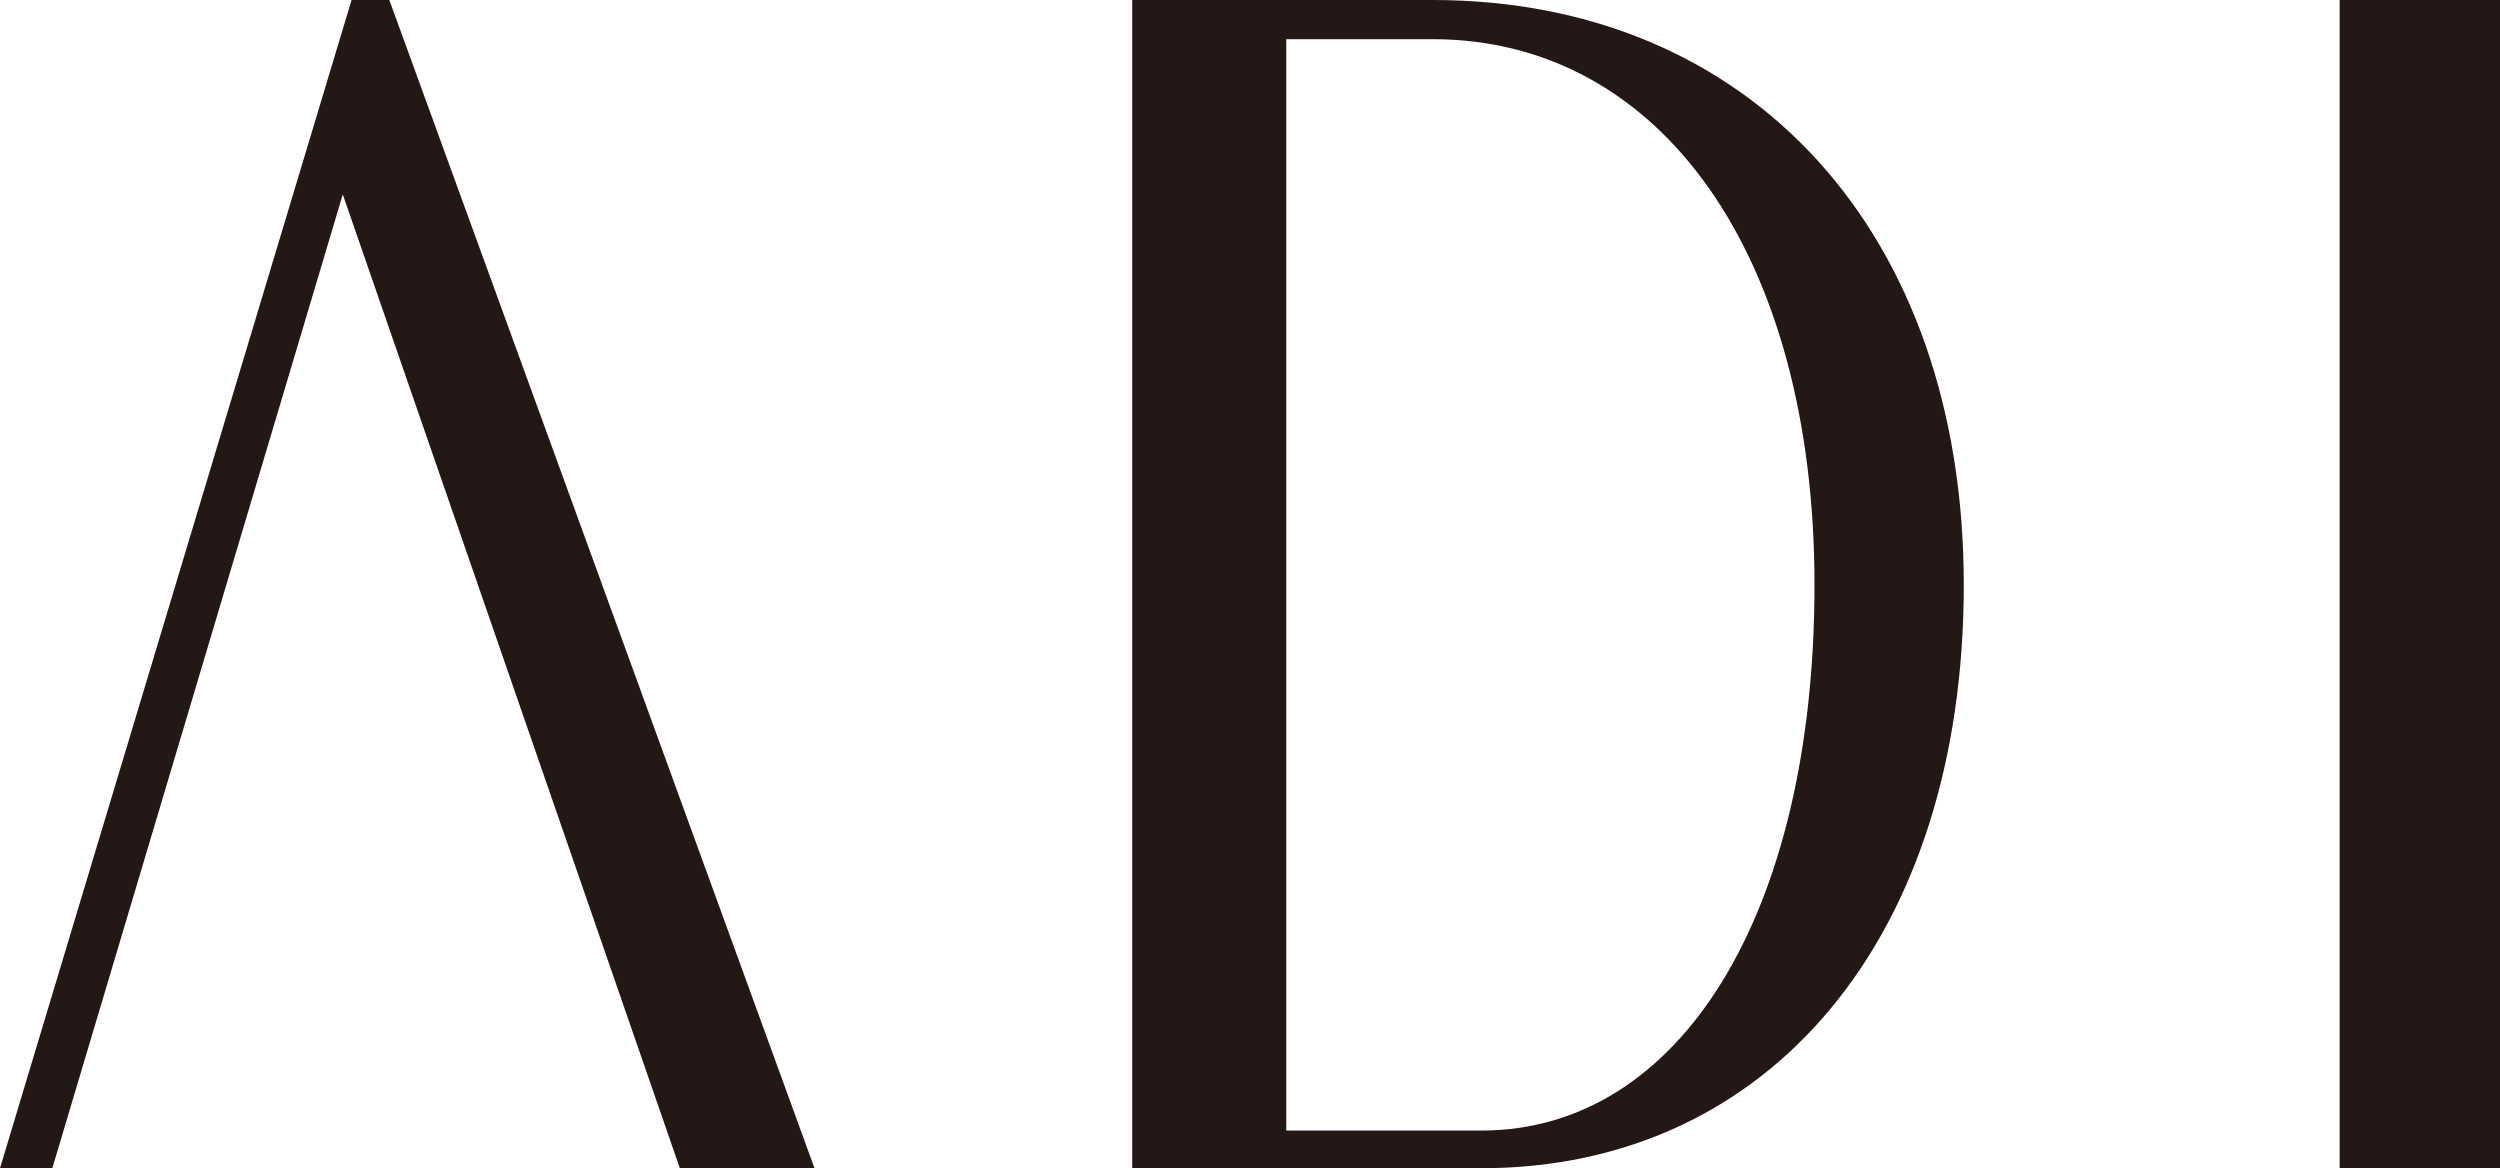<svg width="107" height="50" viewBox="0 0 107 50" fill="none" xmlns="http://www.w3.org/2000/svg">
<path d="M2.239 50H0L15.047 0H16.663L34.861 50H29.097L14.671 8.321L2.239 50Z" fill="#231815"/>
<path d="M48.459 50V0H61.31C74.967 0 84.05 10 84.05 25.034C84.05 40.067 75.774 50 63.396 50H48.461H48.459ZM63.396 48.388C71.941 48.388 77.66 39.06 77.66 25.032C77.66 11.003 71.134 1.677 61.31 1.677H55.052V48.388H63.394H63.396Z" fill="#231815"/>
<path d="M100.137 50V0H107V50H100.137Z" fill="#231815"/>
</svg>
